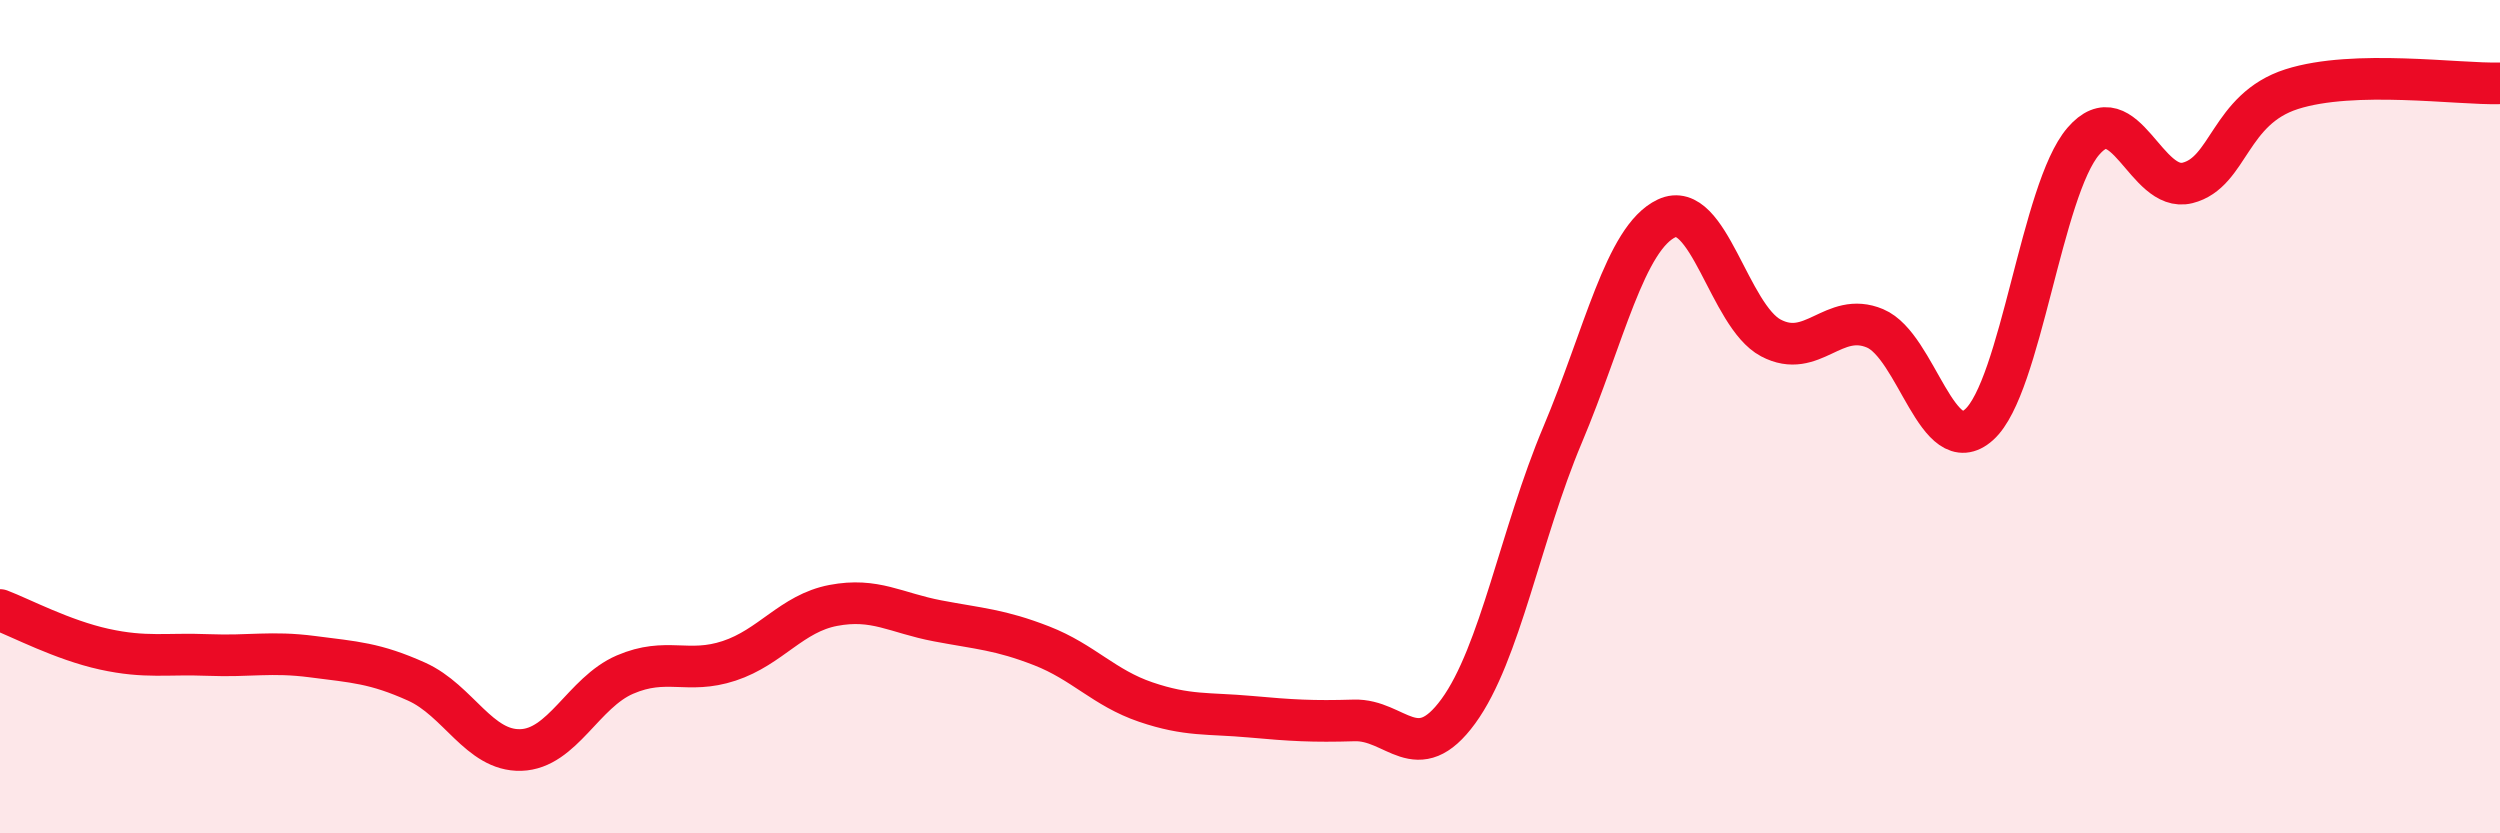 
    <svg width="60" height="20" viewBox="0 0 60 20" xmlns="http://www.w3.org/2000/svg">
      <path
        d="M 0,14.64 C 0.5,14.83 1.5,15.36 2.5,15.58 C 3.5,15.8 4,15.68 5,15.72 C 6,15.76 6.5,15.63 7.5,15.76 C 8.5,15.89 9,15.91 10,16.36 C 11,16.81 11.5,18.03 12.5,18 C 13.5,17.97 14,16.62 15,16.19 C 16,15.76 16.5,16.19 17.5,15.86 C 18.5,15.53 19,14.72 20,14.53 C 21,14.34 21.5,14.71 22.5,14.9 C 23.5,15.09 24,15.11 25,15.5 C 26,15.89 26.5,16.51 27.5,16.85 C 28.5,17.19 29,17.11 30,17.2 C 31,17.29 31.5,17.32 32.5,17.29 C 33.5,17.26 34,18.44 35,17.07 C 36,15.7 36.5,12.81 37.5,10.44 C 38.5,8.07 39,5.71 40,5.24 C 41,4.77 41.5,7.58 42.5,8.11 C 43.5,8.64 44,7.46 45,7.88 C 46,8.3 46.5,11.09 47.5,10.19 C 48.5,9.29 49,4.55 50,3.39 C 51,2.23 51.5,4.64 52.5,4.39 C 53.5,4.14 53.5,2.62 55,2.14 C 56.5,1.66 59,2.03 60,2L60 20L0 20Z"
        fill="#EB0A25"
        opacity="0.1"
        stroke-linecap="round"
        stroke-linejoin="round"
      />
      <path
        d="M 0,14.64 C 0.5,14.83 1.5,15.36 2.5,15.58 C 3.5,15.8 4,15.68 5,15.72 C 6,15.76 6.5,15.63 7.5,15.76 C 8.5,15.89 9,15.91 10,16.36 C 11,16.81 11.5,18.03 12.5,18 C 13.5,17.97 14,16.62 15,16.19 C 16,15.76 16.5,16.19 17.5,15.86 C 18.5,15.53 19,14.72 20,14.53 C 21,14.34 21.5,14.71 22.5,14.9 C 23.5,15.09 24,15.11 25,15.5 C 26,15.89 26.5,16.51 27.5,16.85 C 28.5,17.19 29,17.11 30,17.2 C 31,17.29 31.5,17.32 32.5,17.29 C 33.5,17.26 34,18.44 35,17.07 C 36,15.7 36.5,12.81 37.5,10.44 C 38.5,8.07 39,5.71 40,5.24 C 41,4.77 41.5,7.58 42.5,8.11 C 43.5,8.64 44,7.46 45,7.88 C 46,8.3 46.5,11.09 47.5,10.19 C 48.5,9.29 49,4.55 50,3.39 C 51,2.23 51.5,4.64 52.5,4.39 C 53.5,4.14 53.5,2.62 55,2.14 C 56.5,1.66 59,2.03 60,2"
        stroke="#EB0A25"
        stroke-width="1"
        fill="none"
        stroke-linecap="round"
        stroke-linejoin="round"
      />
    </svg>
  